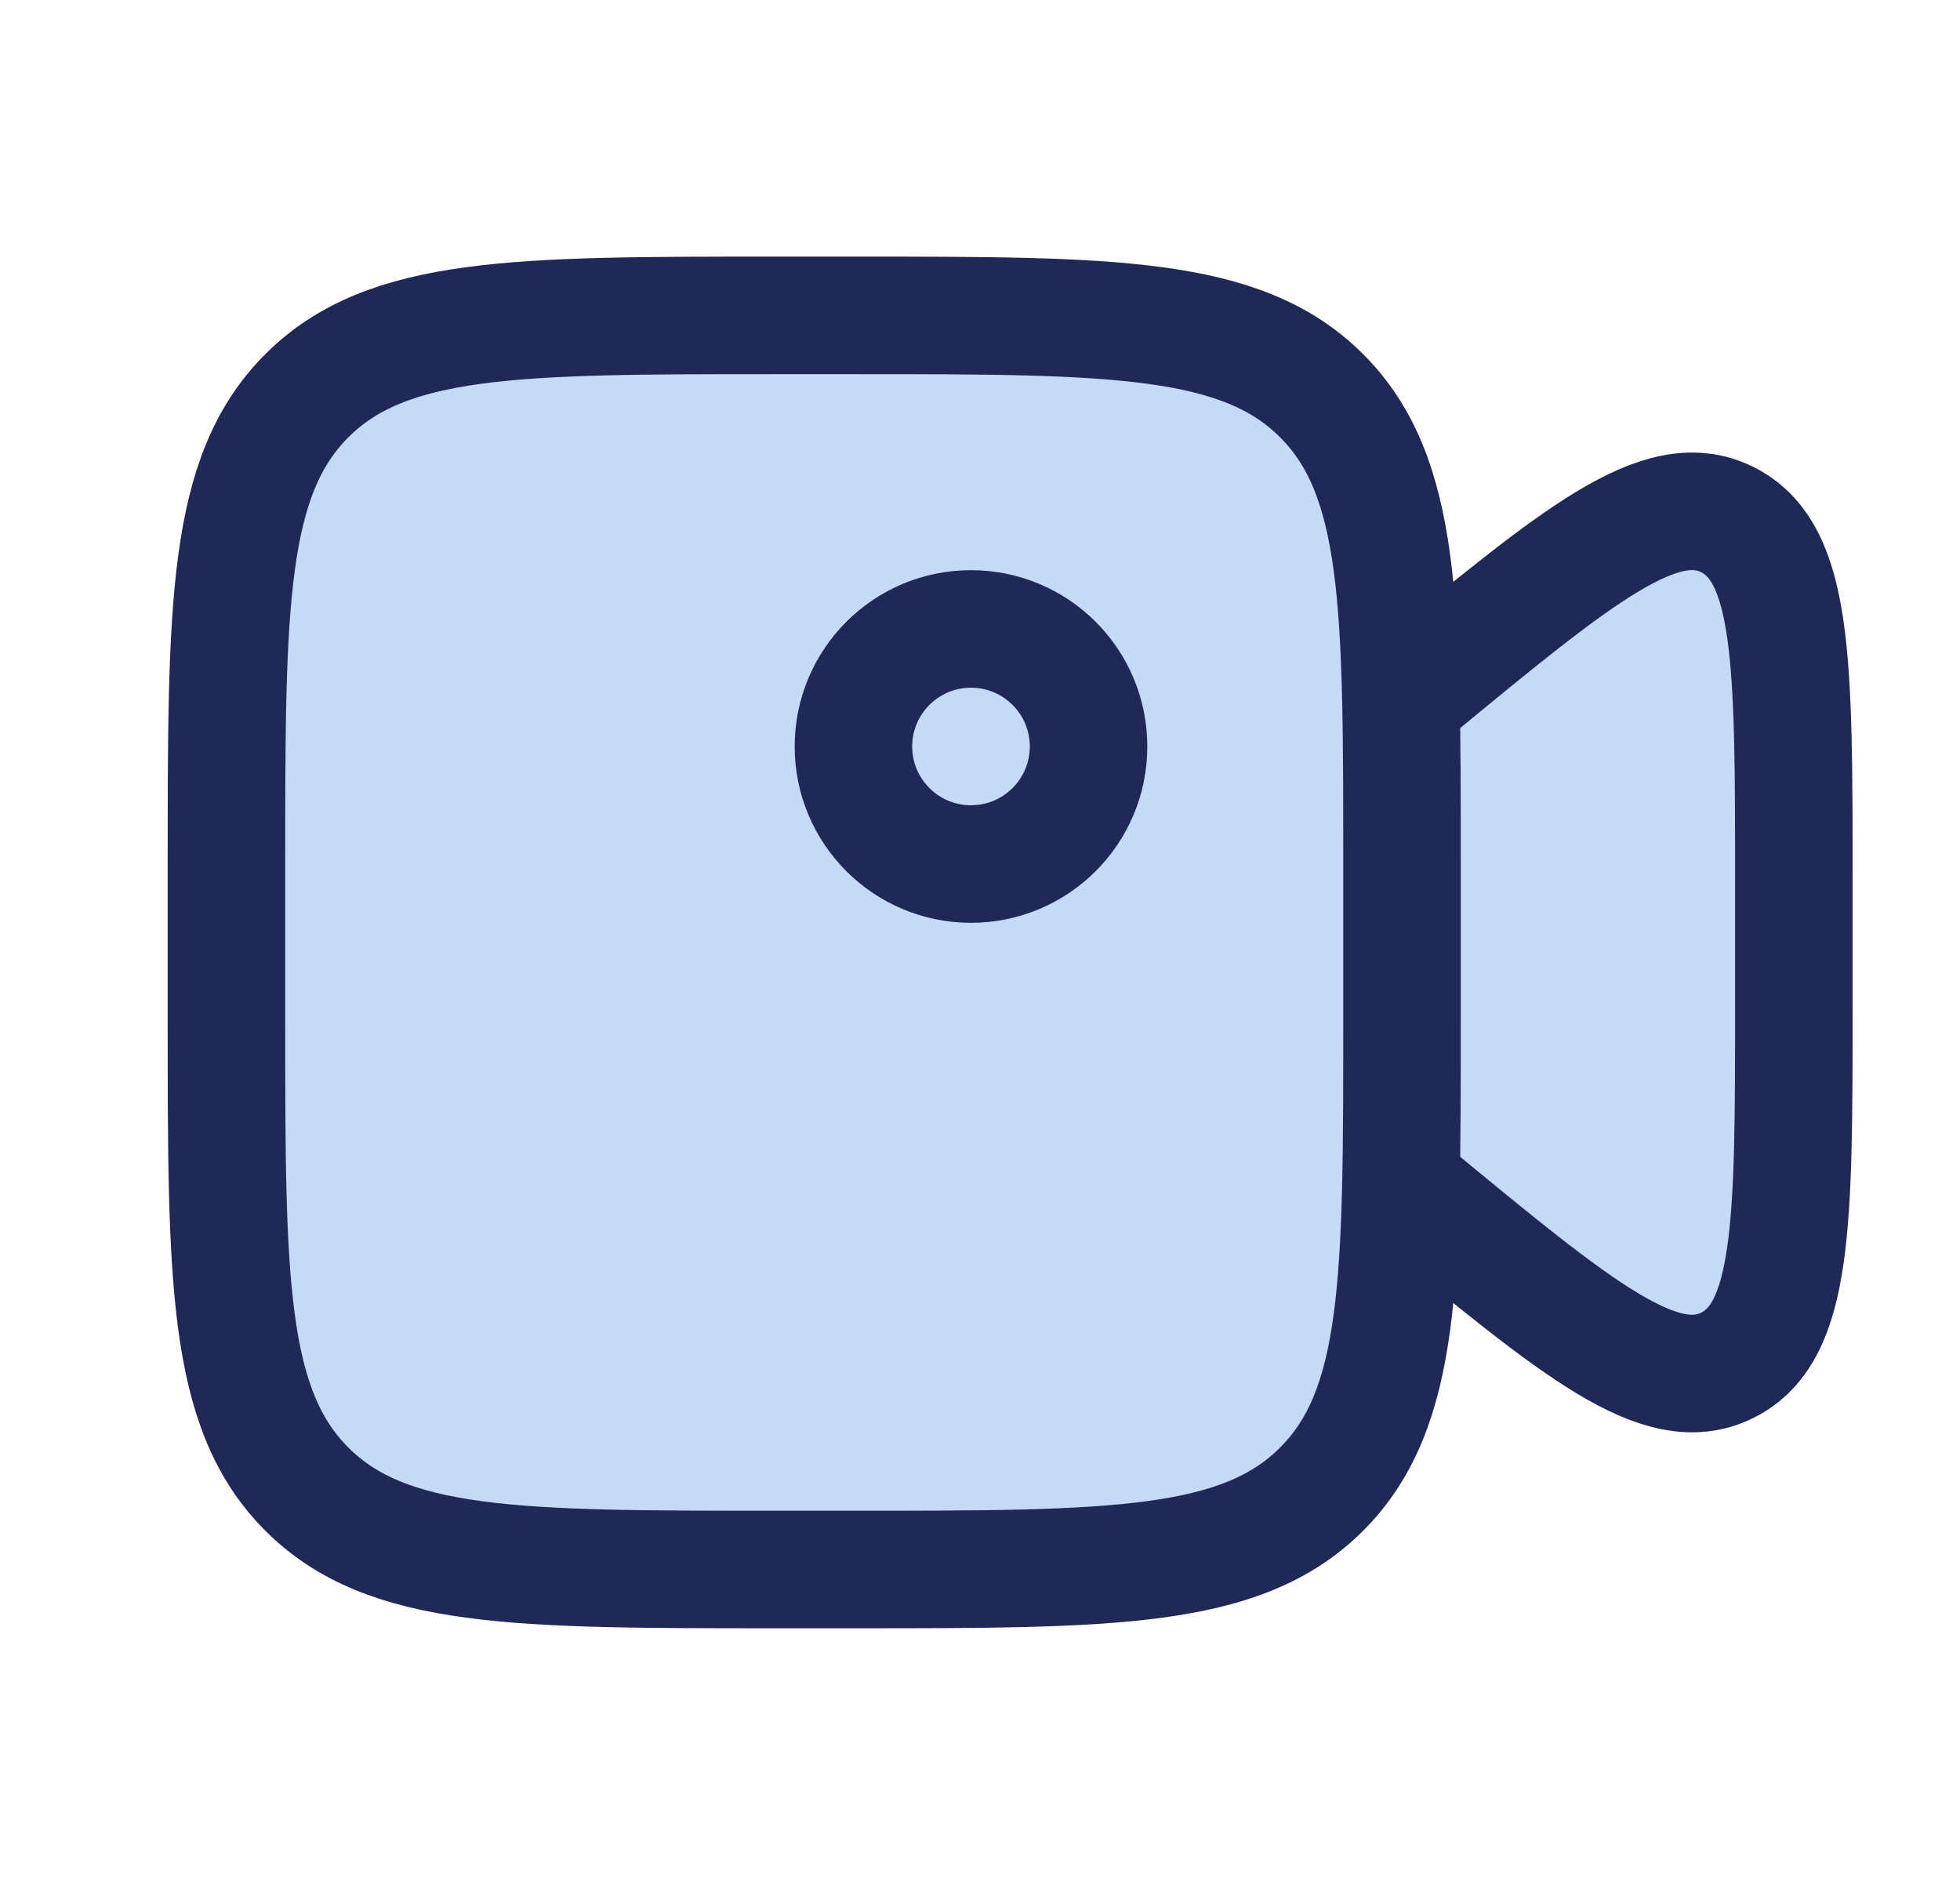 <svg width="26" height="25" viewBox="0 0 26 25" fill="none" xmlns="http://www.w3.org/2000/svg">
<path d="M18.598 9.283L18.729 9.175C20.929 7.361 22.028 6.453 22.912 6.891C23.796 7.329 23.796 8.782 23.796 11.687V13.313C23.796 16.218 23.796 17.671 22.912 18.109C22.028 18.547 20.929 17.64 18.729 15.825L18.598 15.716" fill="#C5D9F8"/>
<path d="M18.598 9.283L18.729 9.175C20.929 7.361 22.028 6.453 22.912 6.891C23.796 7.329 23.796 8.782 23.796 11.687V13.313C23.796 16.218 23.796 17.671 22.912 18.109C22.028 18.547 20.929 17.64 18.729 15.825L18.598 15.716" stroke="#202956" stroke-width="1.559" stroke-linecap="round" stroke-linejoin="round"/>
<path d="M3.004 11.46C3.004 8.03 3.004 6.315 4.07 5.249C5.136 4.183 6.851 4.183 10.281 4.183H11.321C14.751 4.183 16.467 4.183 17.532 5.249C18.598 6.315 18.598 8.03 18.598 11.46V13.54C18.598 16.97 18.598 18.685 17.532 19.751C16.467 20.817 14.751 20.817 11.321 20.817H10.281C6.851 20.817 5.136 20.817 4.07 19.751C3.004 18.685 3.004 16.97 3.004 13.54V11.46Z" fill="#C5D9F8" stroke="#202956" stroke-width="1.559" stroke-linecap="round" stroke-linejoin="round"/>
<path d="M12.88 11.46C13.742 11.46 14.44 10.762 14.44 9.901C14.44 9.04 13.742 8.342 12.88 8.342C12.019 8.342 11.321 9.04 11.321 9.901C11.321 10.762 12.019 11.46 12.88 11.46Z" fill="#C5D9F8" stroke="#202956" stroke-width="1.559" stroke-linecap="round" stroke-linejoin="round"/>
</svg>
